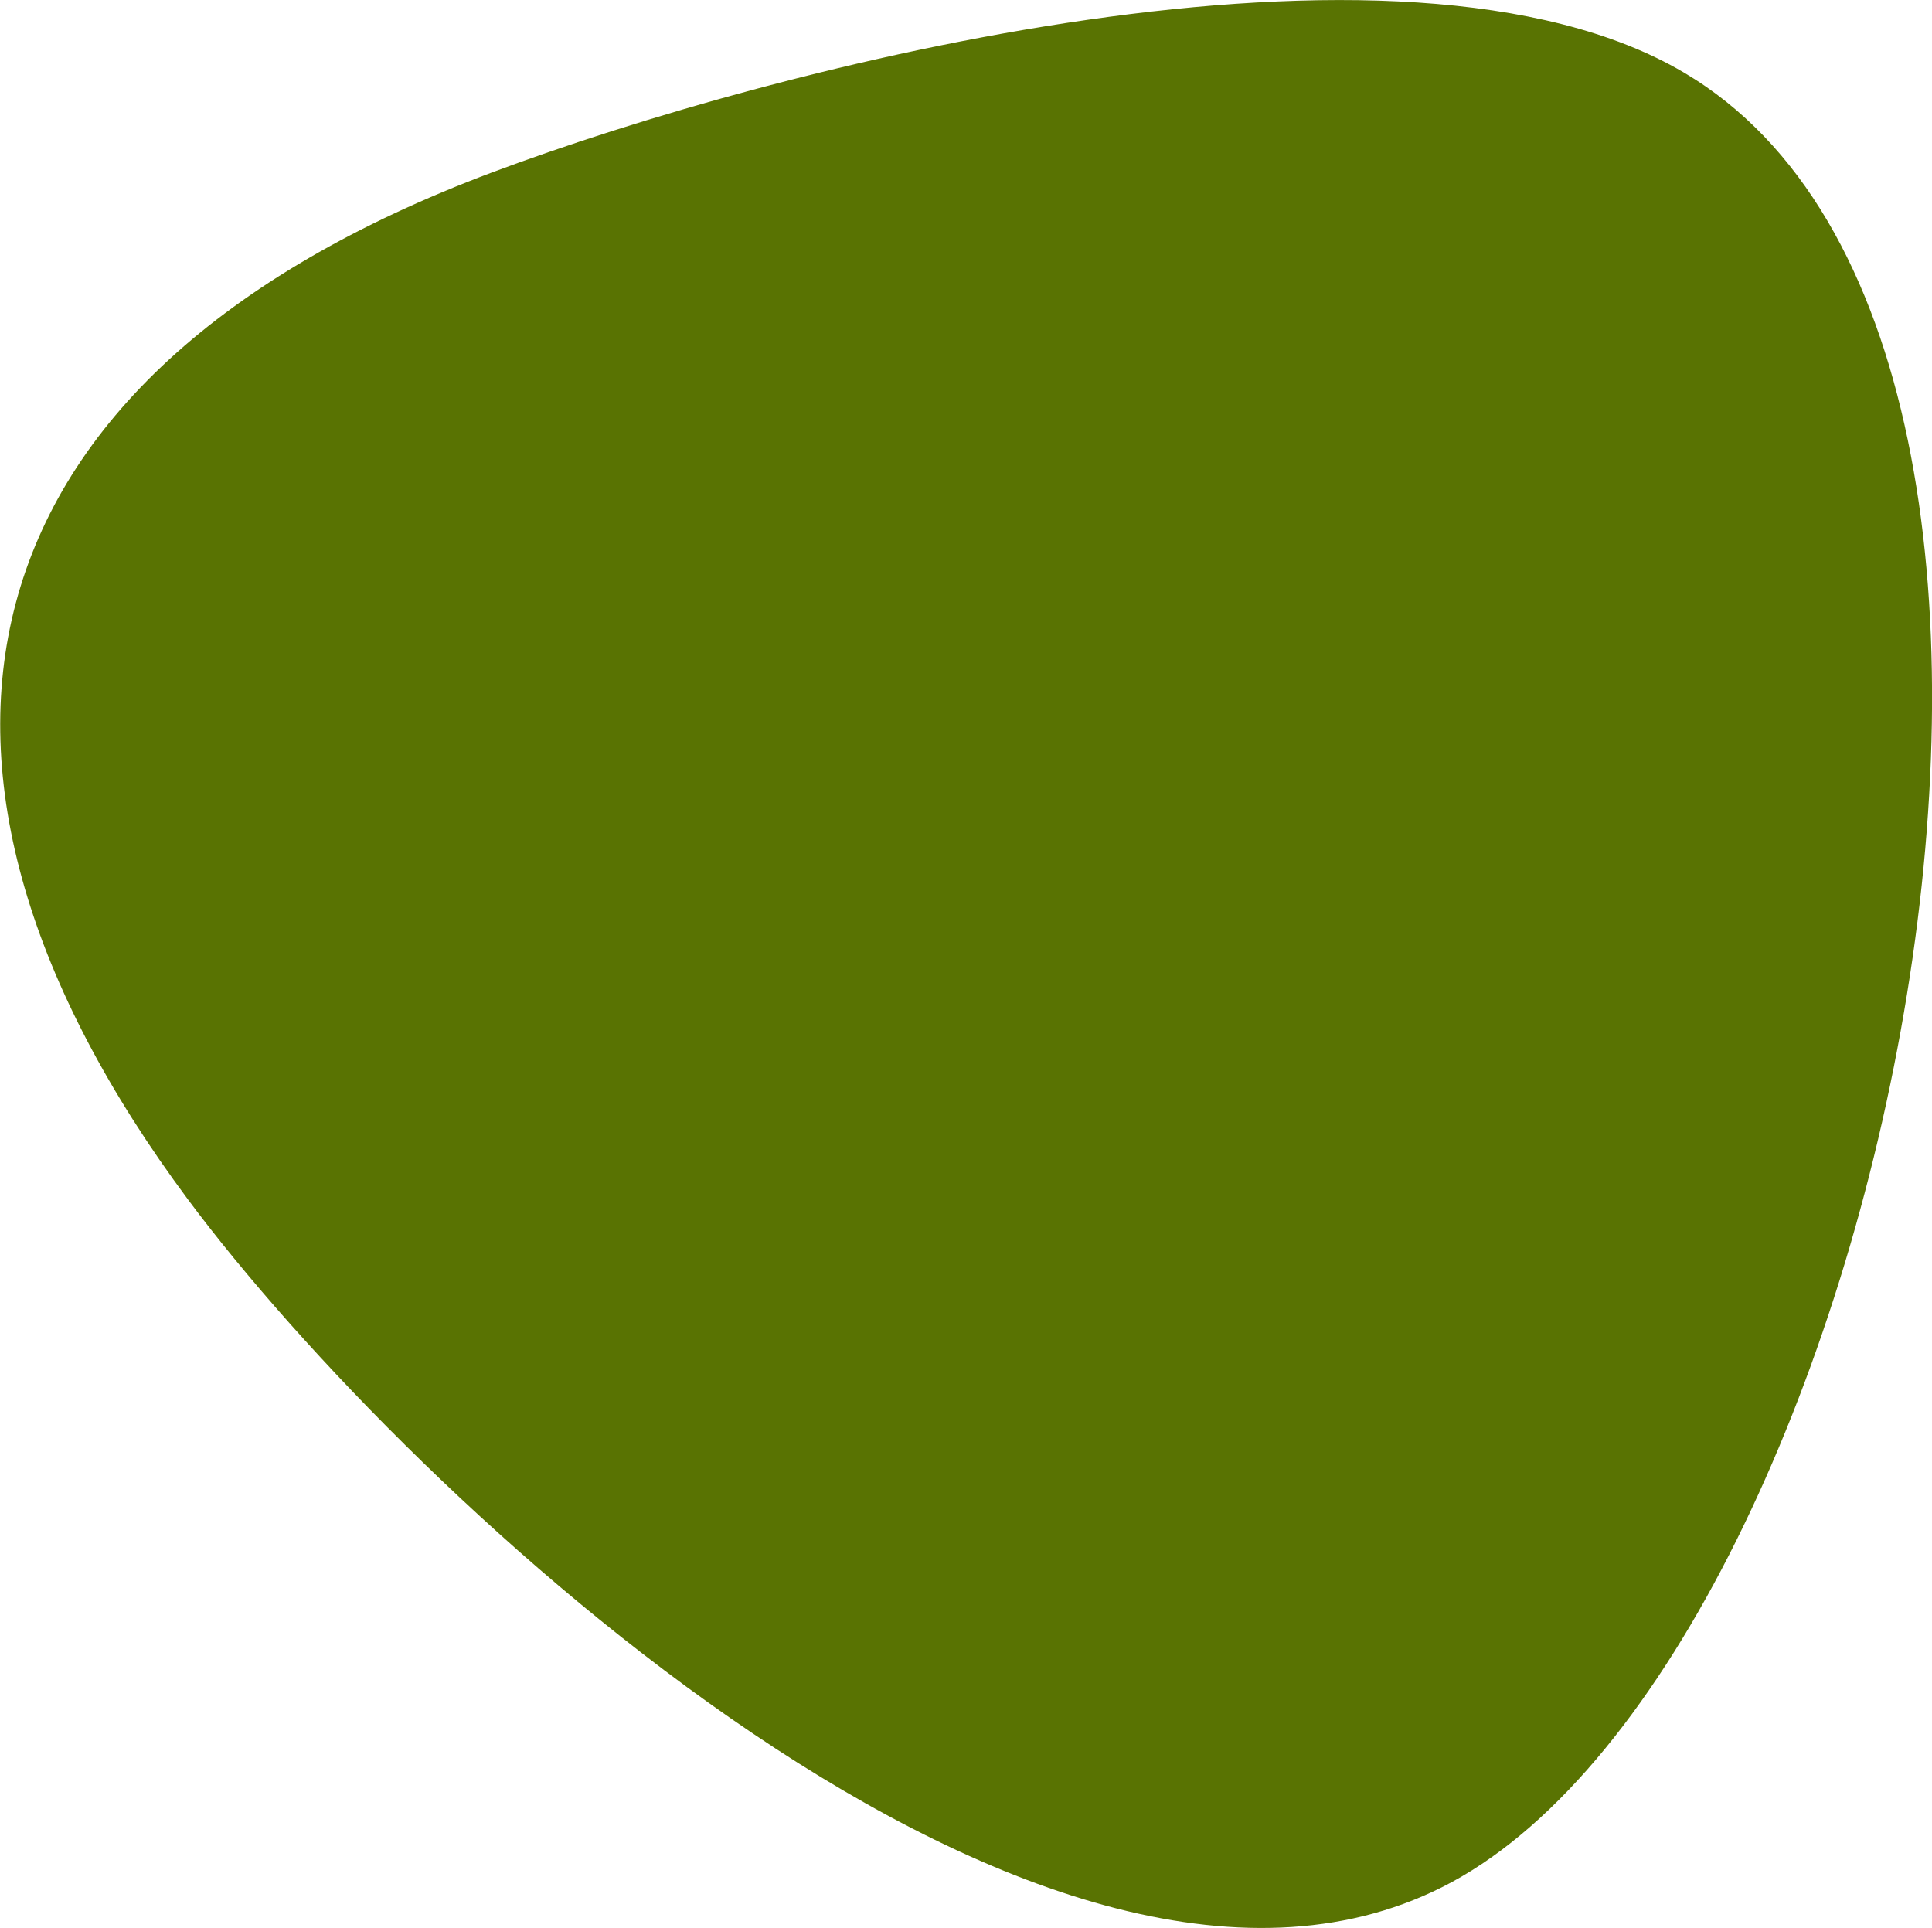 <svg xmlns="http://www.w3.org/2000/svg" viewBox="0 0 70.32 70.18"><defs><style>.cls-1{fill:#597302;}</style></defs><title>Trzalica</title><g id="Layer_2" data-name="Layer 2"><g id="Layer_1-2" data-name="Layer 1"><path class="cls-1" d="M61.29,2.64C50.94-3.46,28.22,2.41,17.9,6.28-2,13.75-4.71,28.13,6.84,43.66c8.07,10.84,31.42,32.71,46,24.85C68.55,60,78.5,12.79,61.29,2.64Z"/></g></g></svg>